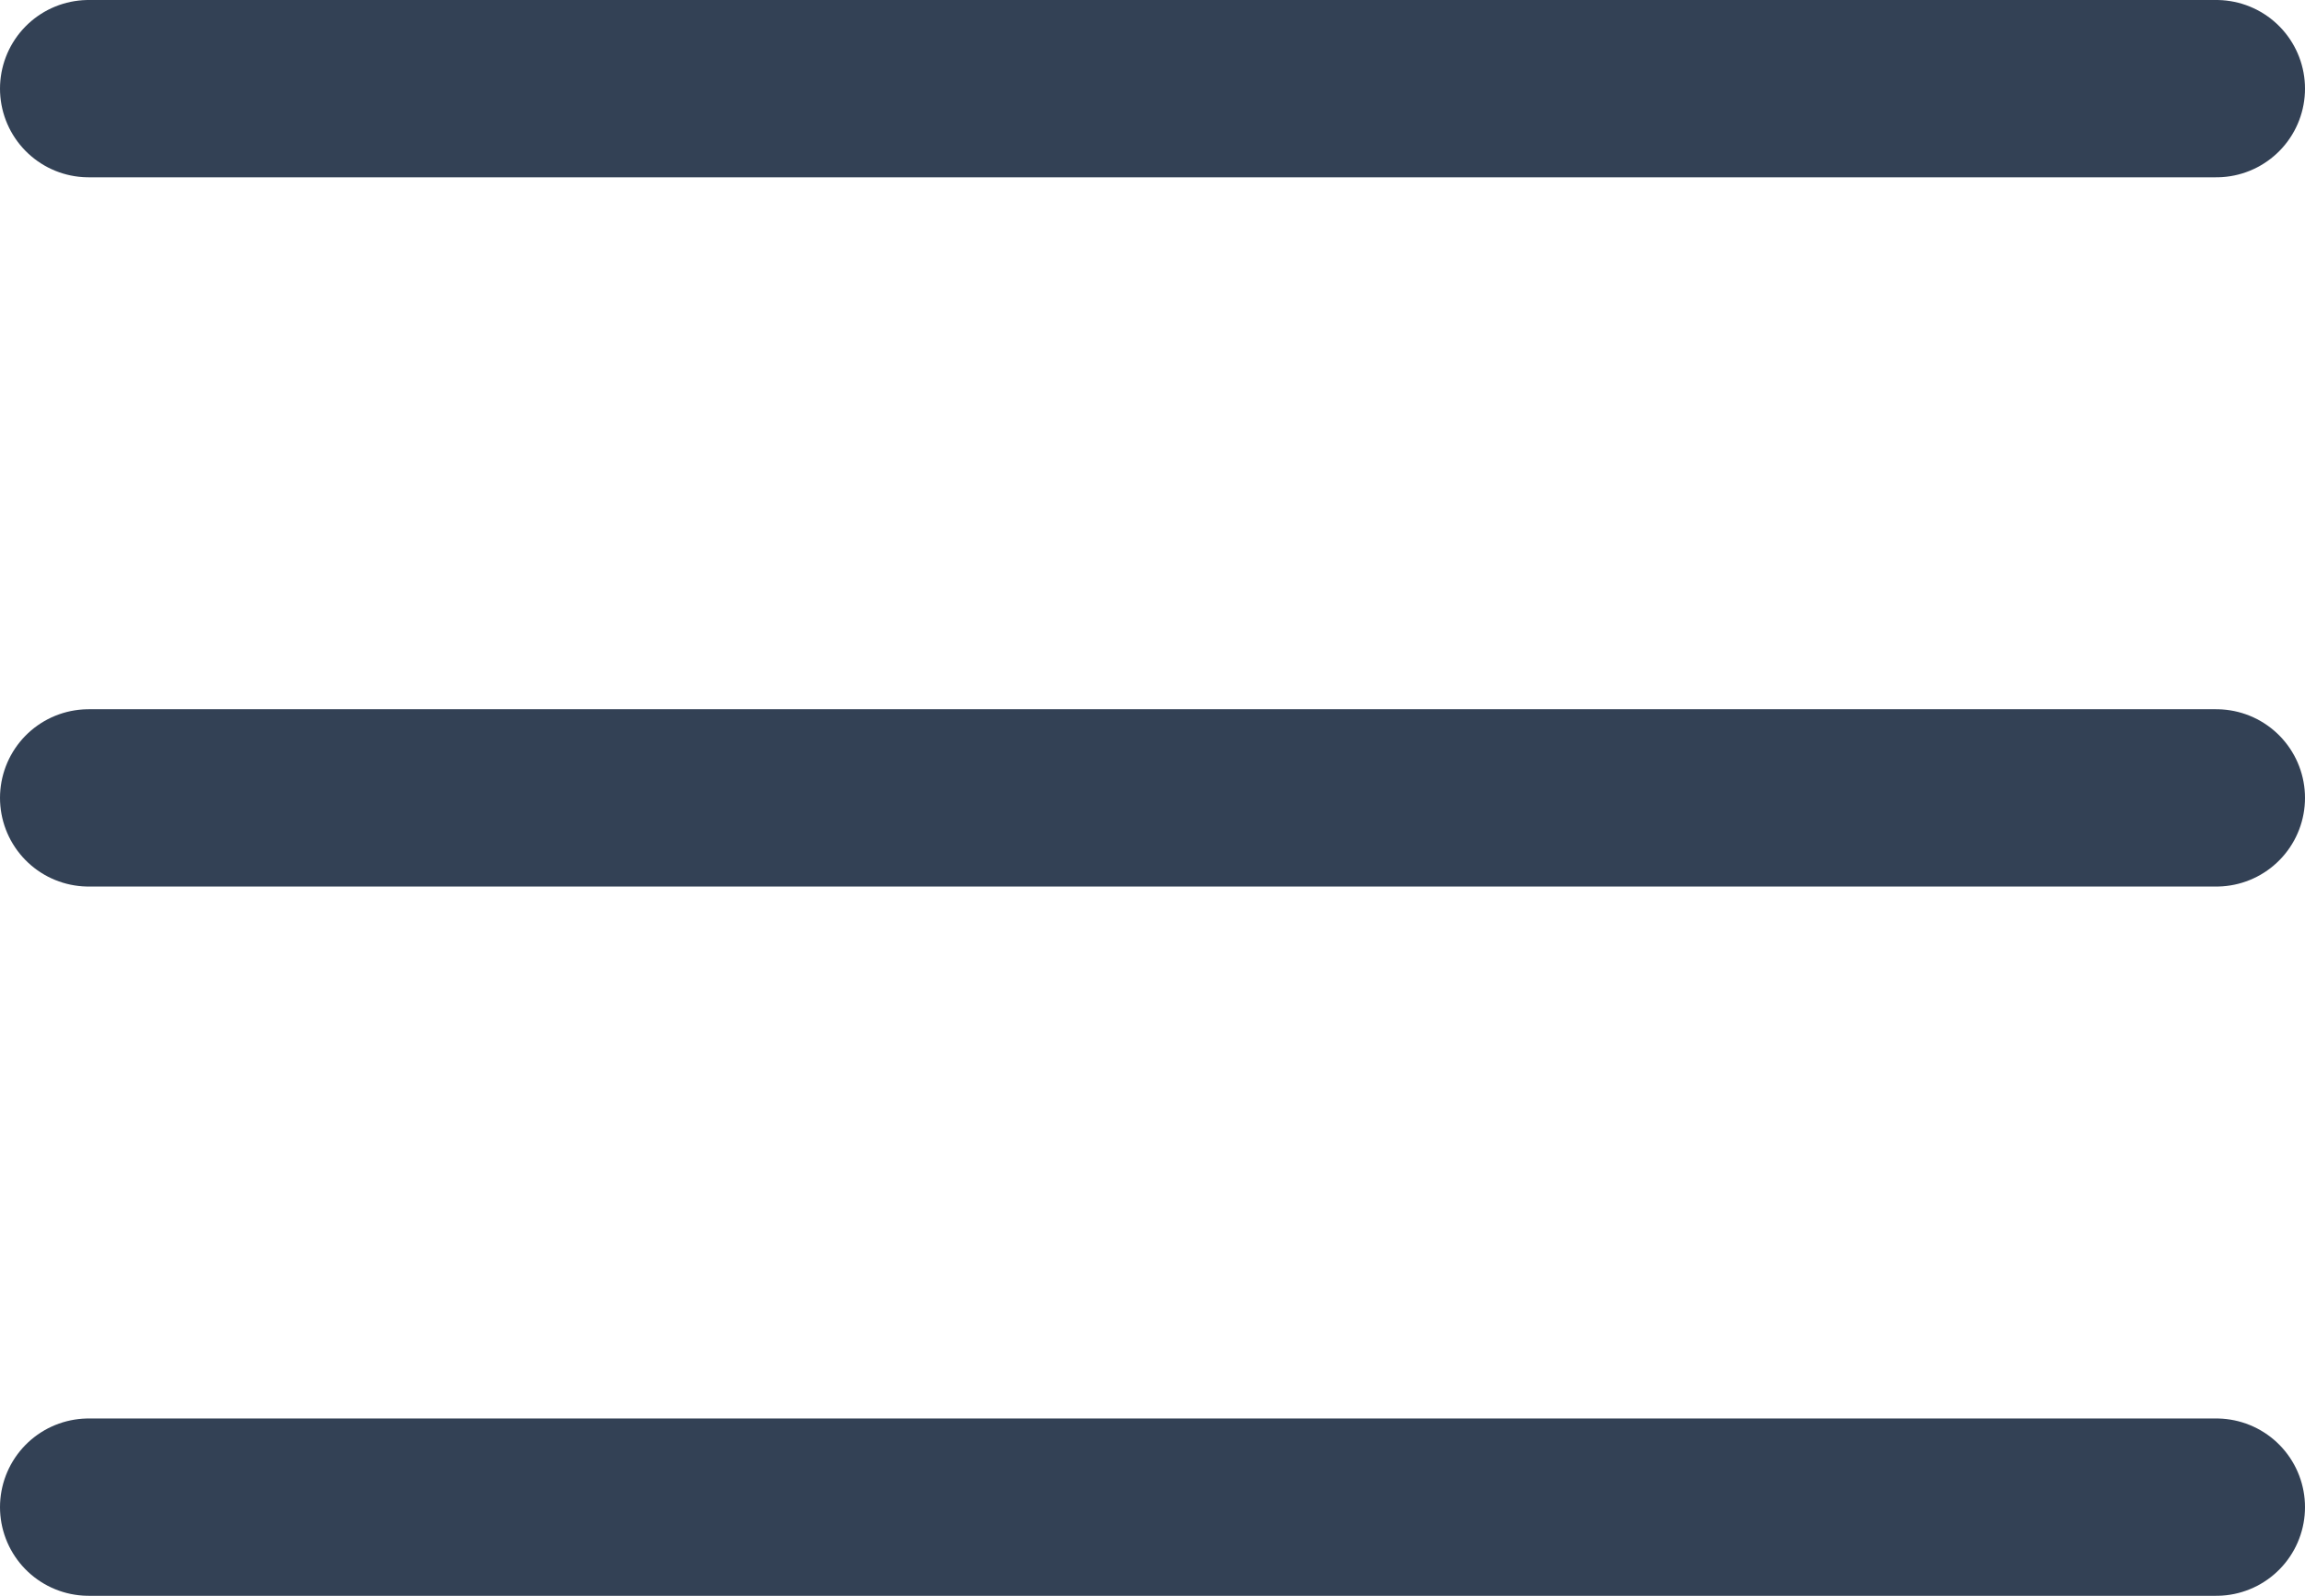<svg width="26" height="18" viewBox="0 0 26 18" fill="none" xmlns="http://www.w3.org/2000/svg">
<path d="M1 1H25" stroke="#334155" stroke-width="2" stroke-linecap="round"/>
<path d="M1 9H25" stroke="#334155" stroke-width="2" stroke-linecap="round"/>
<path d="M1 17H25" stroke="#334155" stroke-width="2" stroke-linecap="round"/>
</svg>
